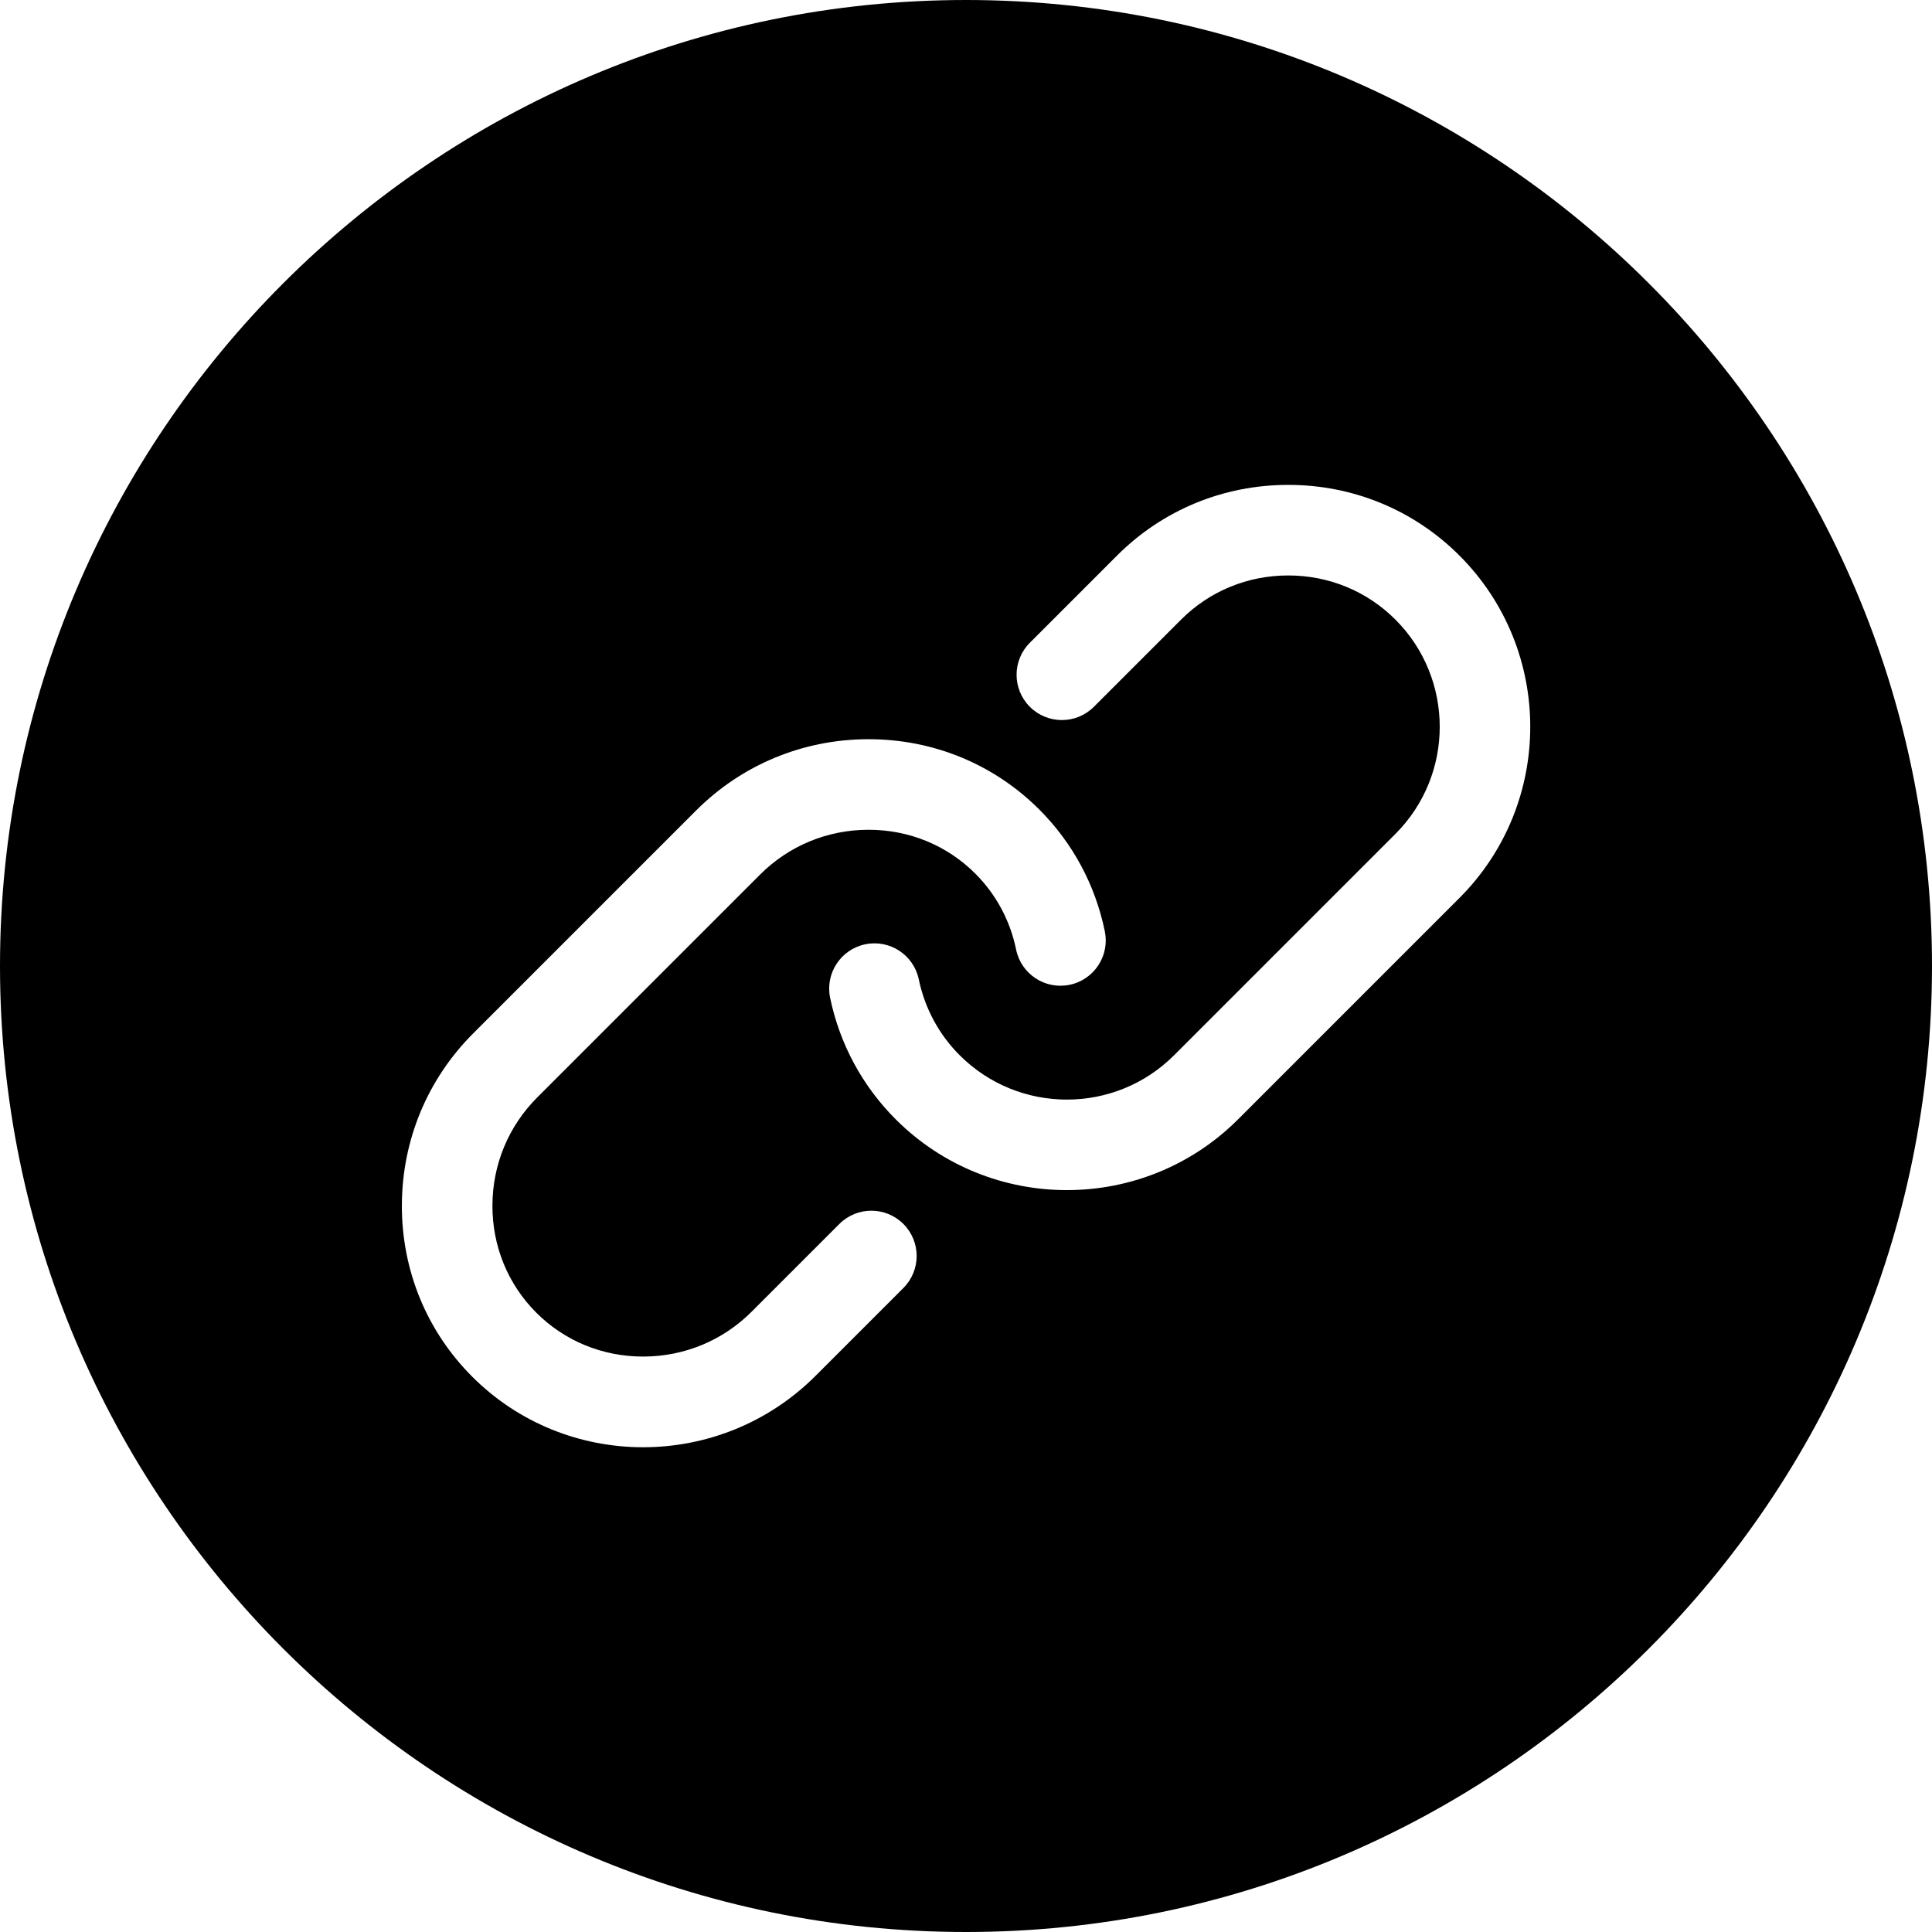 <svg id="Layer_1" enable-background="new 0 0 512 512" height="512" viewBox="0 0 512 512" width="512" xmlns="http://www.w3.org/2000/svg"><path d="m256 0c-141.159 0-256 114.841-256 256s114.841 256 256 256c141.158 0 255.999-114.841 255.999-256s-114.841-256-255.999-256zm-16.59 341.334-23.264 23.264c-12.622 12.621-29.188 18.938-45.722 18.938-16.417.001-32.802-6.226-45.267-18.69-12.089-12.089-18.715-28.242-18.657-45.483.058-17.211 6.771-33.372 18.905-45.505l59.054-59.055c12.133-12.133 28.294-18.847 45.505-18.904.073 0 .149-.001.223-.001 17.158 0 33.223 6.621 45.26 18.658 8.833 8.833 14.83 19.991 17.343 32.269 1.329 6.492-2.857 12.833-9.35 14.162-6.494 1.336-12.833-2.856-14.163-9.35-1.567-7.657-5.302-14.611-10.801-20.11-7.501-7.502-17.544-11.628-28.292-11.628-.047 0-.093 0-.14 0-10.831.036-20.993 4.253-28.615 11.875l-59.054 59.055c-7.622 7.622-11.839 17.784-11.875 28.614-.036 10.801 4.093 20.898 11.628 28.433 7.502 7.502 17.544 11.628 28.292 11.628h.141c10.831-.036 20.993-4.253 28.614-11.875l23.264-23.264c4.686-4.686 12.285-4.687 16.971 0 4.686 4.685 4.686 12.282 0 16.969zm147.36-103.365-58.661 58.661c-12.509 12.508-28.939 18.763-45.371 18.763-16.431 0-32.861-6.254-45.37-18.763-8.824-8.824-14.833-19.956-17.376-32.192-1.349-6.488 2.818-12.843 9.307-14.191 6.485-1.35 12.842 2.817 14.191 9.307 1.589 7.646 5.341 14.599 10.849 20.106 15.659 15.66 41.14 15.657 56.799 0l58.661-58.661c15.66-15.66 15.66-41.14 0-56.8-7.545-7.545-17.631-11.7-28.4-11.7s-20.854 4.155-28.399 11.7l-23.109 23.109c-4.687 4.686-12.284 4.686-16.971 0-4.686-4.687-4.687-12.284 0-16.971l23.109-23.109c12.078-12.078 28.191-18.73 45.37-18.73 17.18 0 33.292 6.652 45.371 18.73 25.017 25.017 25.017 65.723 0 90.741z"/></svg>